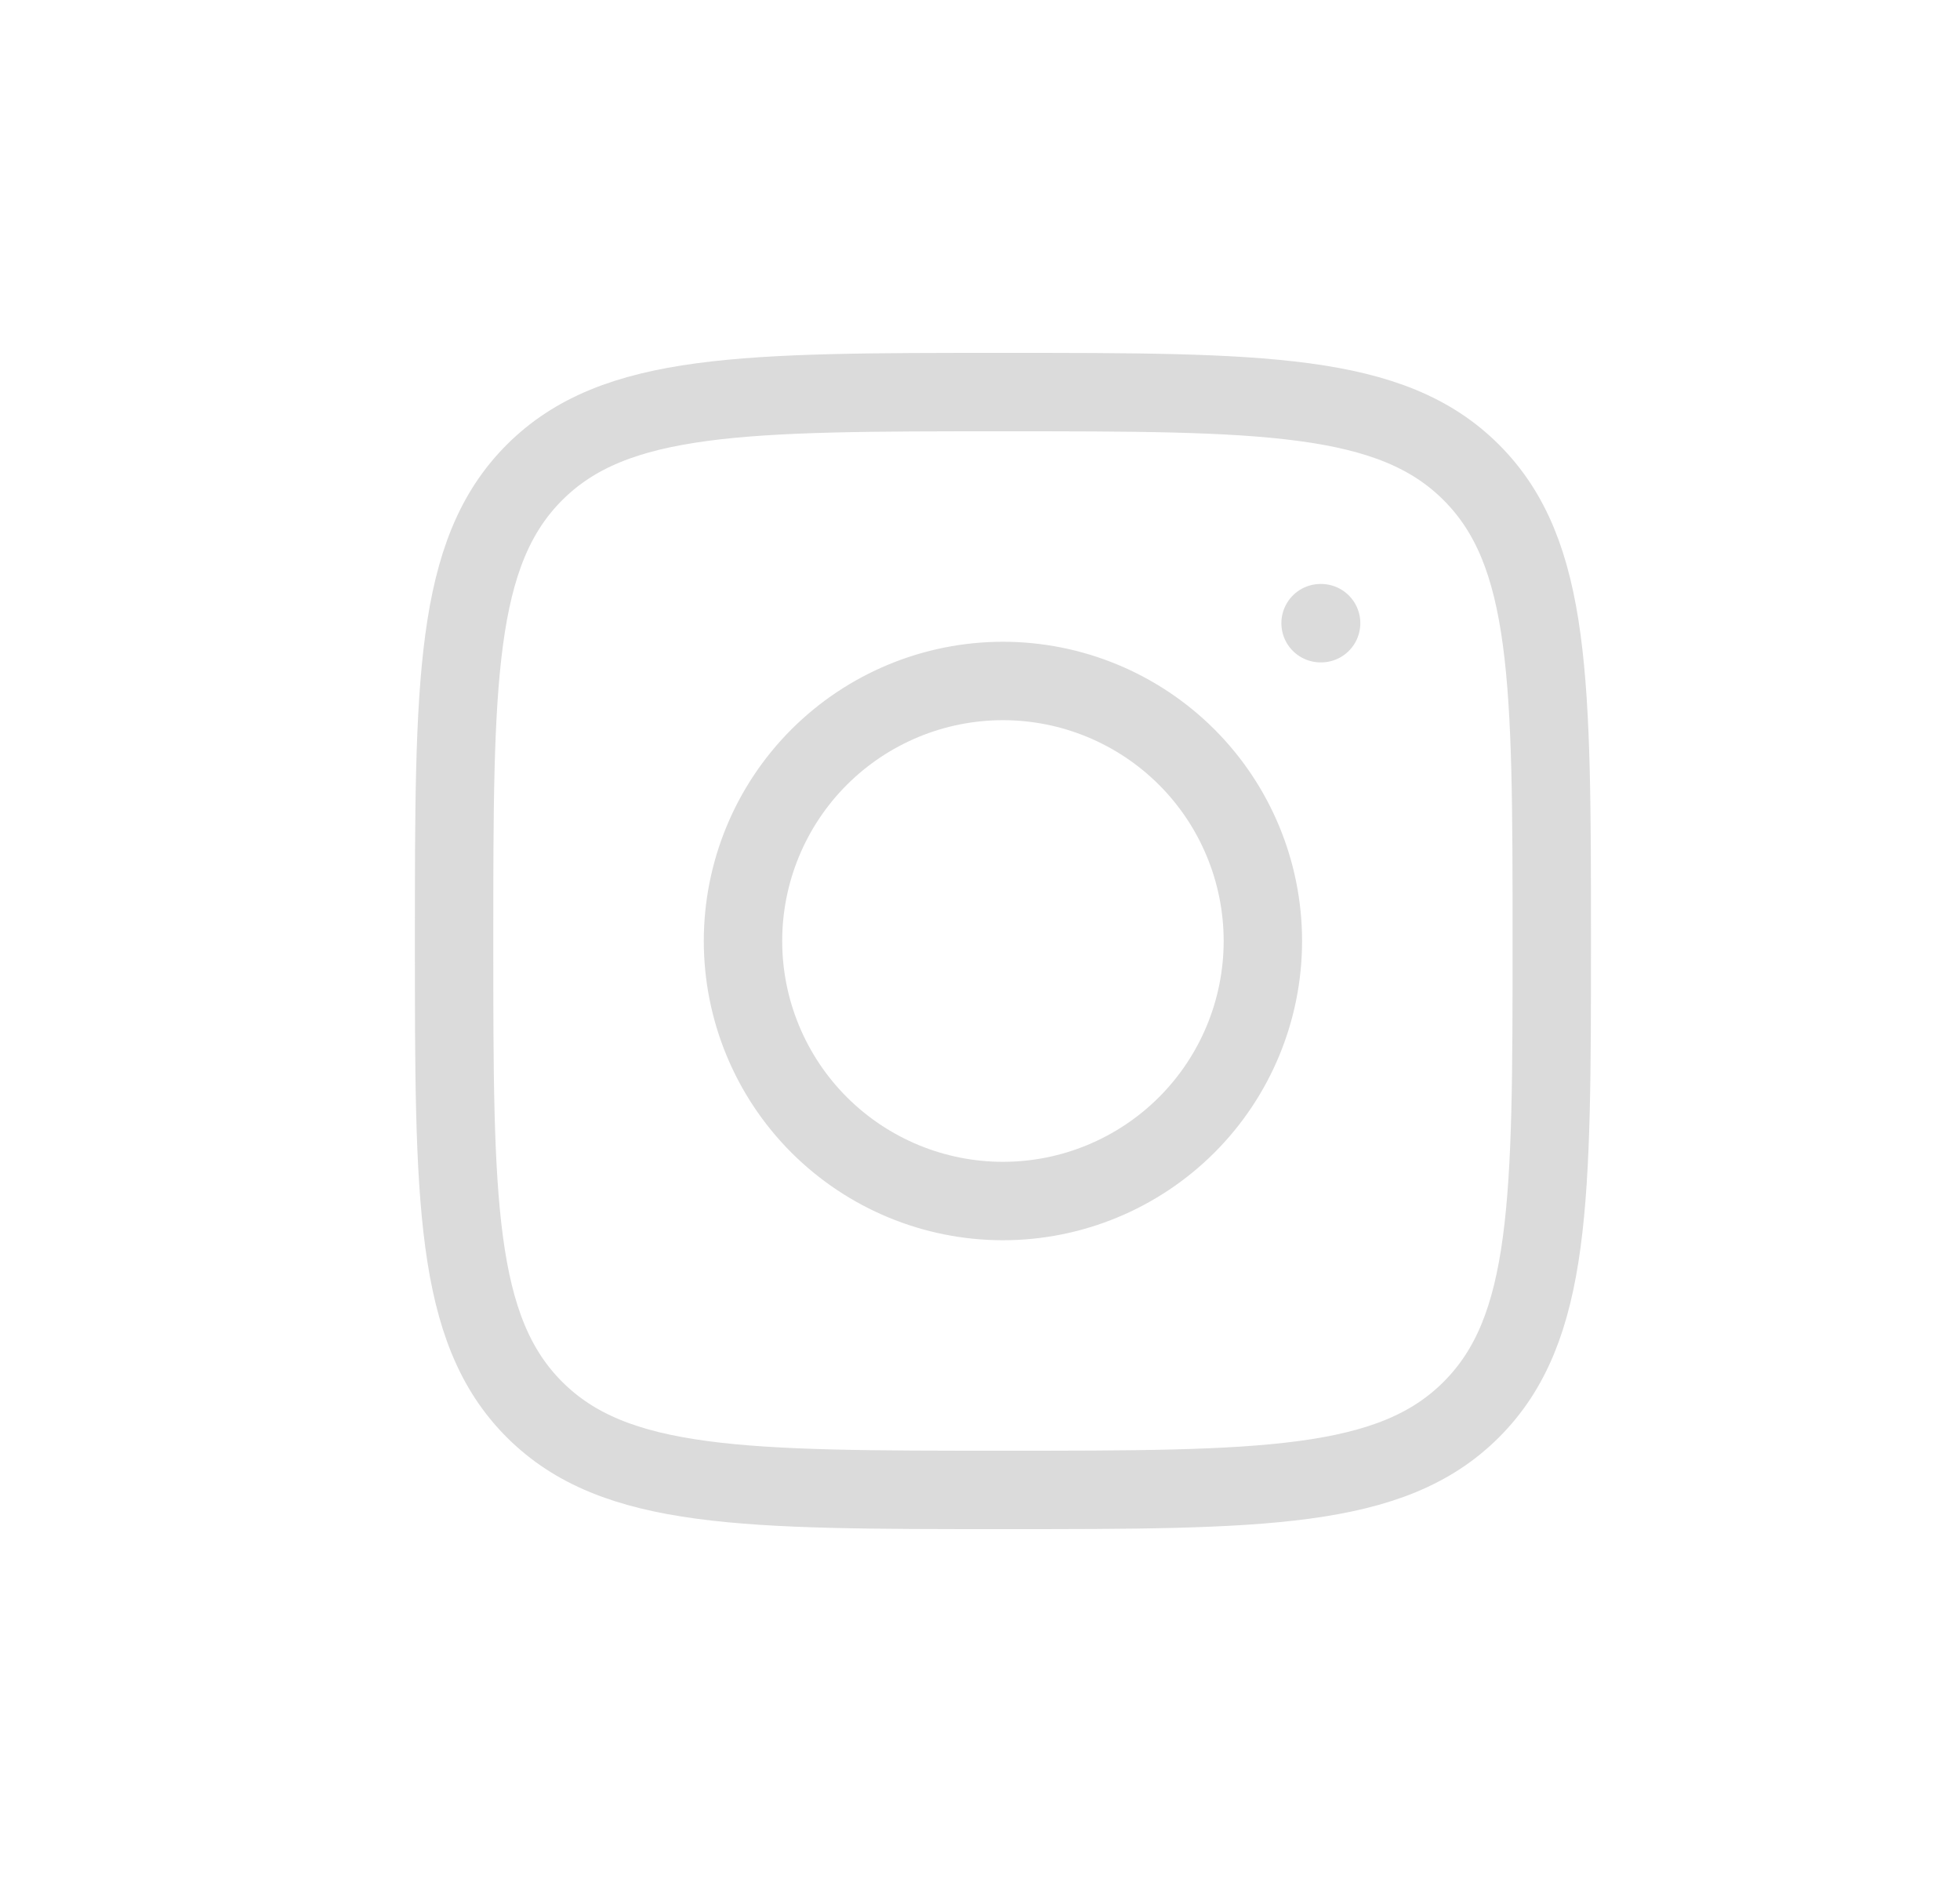 <svg width="25" height="24" viewBox="0 0 25 24" fill="none" xmlns="http://www.w3.org/2000/svg">
<path d="M16.851 7.947H16.844M5.792 12C5.792 8.7 5.792 7.05 6.817 6.025C7.842 5 9.492 5 12.793 5C16.092 5 17.743 5 18.767 6.025C19.793 7.05 19.793 8.7 19.793 12C19.793 15.3 19.793 16.95 18.767 17.975C17.743 19 16.093 19 12.793 19C9.493 19 7.842 19 6.817 17.975C5.792 16.95 5.792 15.3 5.792 12ZM16.108 12C16.108 12.879 15.759 13.723 15.137 14.345C14.515 14.966 13.672 15.316 12.793 15.316C11.913 15.316 11.07 14.966 10.448 14.345C9.826 13.723 9.477 12.879 9.477 12C9.477 11.121 9.826 10.277 10.448 9.655C11.07 9.034 11.913 8.684 12.793 8.684C13.672 8.684 14.515 9.034 15.137 9.655C15.759 10.277 16.108 11.121 16.108 12Z" stroke="#DBDBDB" stroke-linecap="round" stroke-linejoin="round"/>
</svg>
